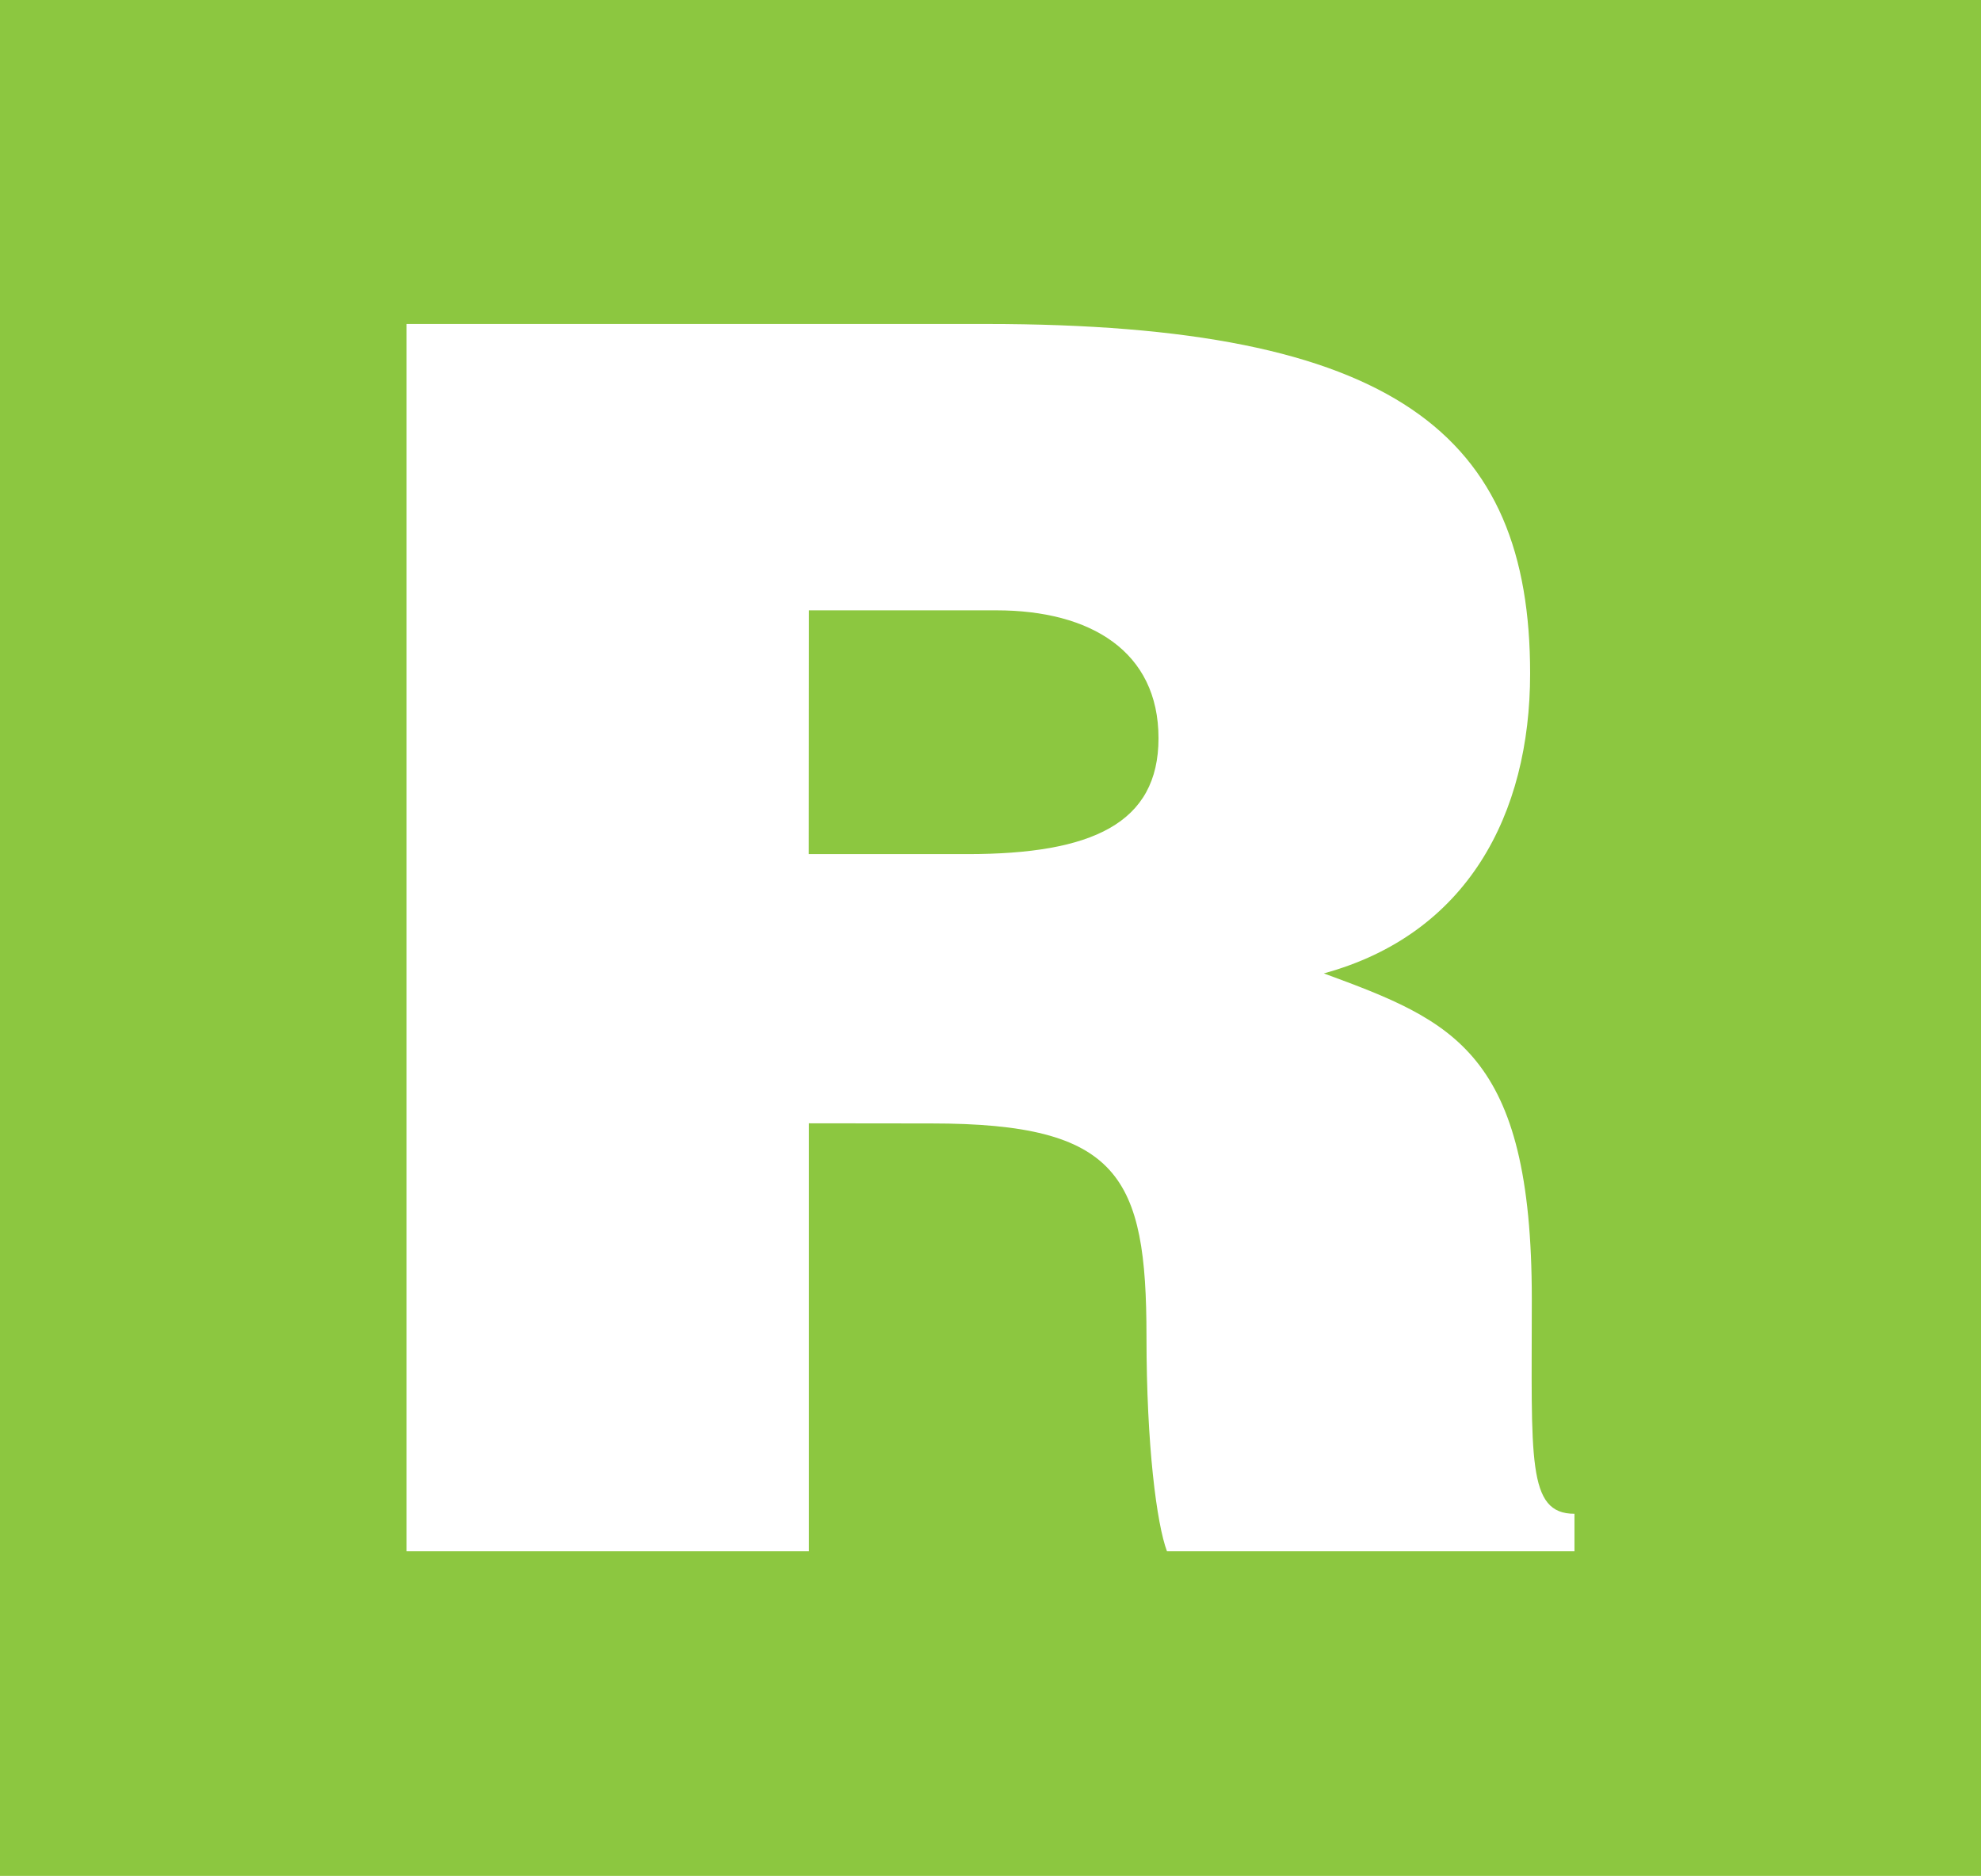 <svg xmlns="http://www.w3.org/2000/svg" xmlns:xlink="http://www.w3.org/1999/xlink" width="411.86" height="390.09" viewBox="0 0 411.86 390.09"><defs><clipPath id="a" transform="translate(-434.07 -316.95)"><rect x="434.07" y="316.95" width="411.86" height="390.09" fill="none"/></clipPath></defs><title>R-100</title><rect width="411.86" height="390.09" fill="#8cc740"/><g clip-path="url(#a)"><path d="M627.77,550.57c39,0,44.66,11,44.66,44.31,0,22.68,2.13,39,4.26,44.66h84.72v-7.8c-9.93,0-8.87-11.34-8.87-44.66,0-51.4-16.3-57.78-43.24-67.71,29.77-8.15,42.89-33,42.89-62.38,0-49.63-28-72.67-113.08-72.67H518.59V639.54h83.66v-89Zm-25.52-106.7h39c19.5,0,33.68,8.51,33.68,26.59,0,17.72-13.83,24.1-39.71,24.1h-33Z" transform="translate(-434.07 -316.95)" fill="#fff"/></g></svg>
